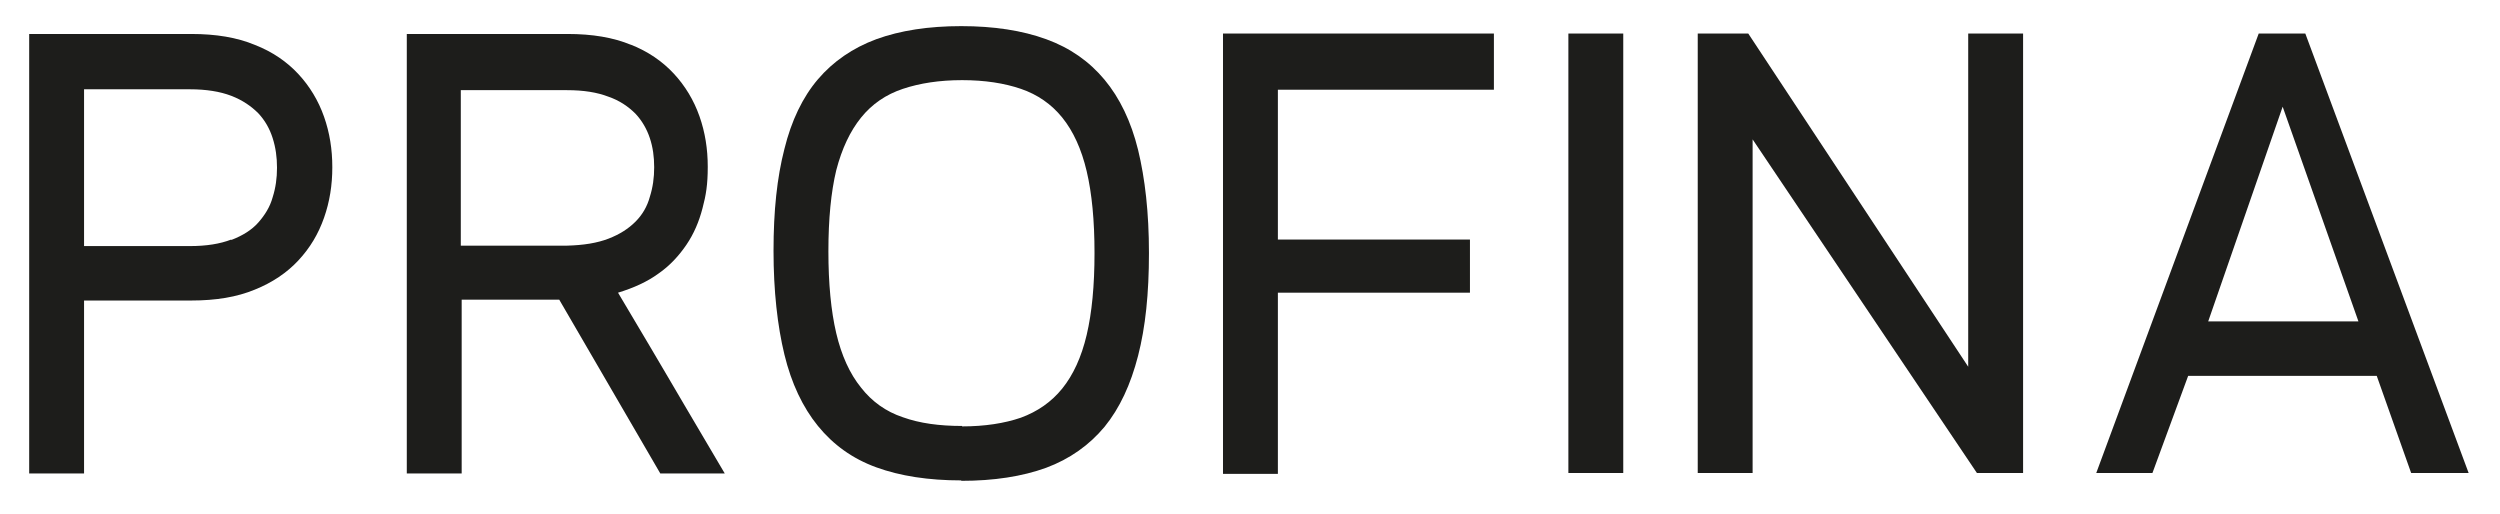 <?xml version="1.0" encoding="UTF-8"?>
<svg xmlns="http://www.w3.org/2000/svg" xmlns:xlink="http://www.w3.org/1999/xlink" version="1.1" id="Livello_1" x="0px" y="0px" viewBox="0 0 574 118" style="enable-background:new 0 0 574 118;" xml:space="preserve">
<style type="text/css">
	.st0{fill:#1D1D1B;}
</style>
<g>
	<g>
		<g>
			<path class="st0" d="M19.3,68.8v39.9H6.7V7.8h37.2c5.7,0,10.5,0.8,14.6,2.5c4.1,1.6,7.4,3.9,10,6.7s4.6,6.1,5.9,9.8     c1.3,3.7,1.9,7.5,1.9,11.6s-0.6,7.9-1.9,11.6c-1.3,3.7-3.2,6.9-5.9,9.8c-2.6,2.8-6,5.1-10,6.7c-4.1,1.7-8.9,2.5-14.6,2.5H19.3     L19.3,68.8z M53.1,55.1c2.6-1,4.7-2.3,6.2-4s2.7-3.6,3.3-5.8c0.7-2.2,1-4.4,1-6.8s-0.3-4.6-1-6.8s-1.8-4.1-3.3-5.7     c-1.6-1.6-3.6-3-6.2-4c-2.6-1-5.8-1.5-9.5-1.5H19.3v36h24.3c3.8,0,6.9-0.5,9.5-1.5V55.1z"></path>
			<path class="st0" d="M144.7,10.2c4.1,1.6,7.4,3.9,10,6.7s4.6,6.1,5.9,9.8s1.9,7.5,1.9,11.6s-0.4,6.5-1.2,9.5     c-0.8,3.1-2,5.9-3.7,8.4s-3.8,4.8-6.4,6.6c-2.6,1.9-5.7,3.3-9.3,4.4c2.1,3.5,4.5,7.6,7.3,12.3c2.8,4.7,5.4,9.2,8,13.6     c3,5.1,6.1,10.3,9.2,15.6h-14.8l-23.2-39.9H106v39.9H93.4V7.8h36.9c5.7,0,10.5,0.8,14.6,2.5L144.7,10.2z M105.8,20.6v35.8h24.4     c3.8-0.1,6.9-0.6,9.5-1.6s4.6-2.3,6.2-3.9c1.6-1.6,2.7-3.5,3.3-5.7c0.7-2.2,1-4.4,1-6.8s-0.3-4.6-1-6.7c-0.7-2.1-1.8-4-3.3-5.6     c-1.6-1.6-3.6-3-6.2-3.9c-2.6-1-5.7-1.5-9.5-1.5h-24.4L105.8,20.6z"></path>
			<path class="st0" d="M220.7,110.3c-7.5,0-14-1-19.5-3s-9.9-5.2-13.4-9.5s-6.1-9.8-7.7-16.4s-2.5-14.6-2.5-23.8s0.8-16.8,2.5-23.4     c1.6-6.5,4.2-11.9,7.7-16s8-7.2,13.4-9.2c5.5-2,12-3,19.5-3s14,1,19.5,3s9.9,5.1,13.4,9.3s6.1,9.6,7.7,16.1     c1.6,6.6,2.5,14.4,2.5,23.7c0,9.3-0.8,17-2.5,23.6s-4.2,12-7.7,16.3c-3.5,4.2-8,7.4-13.4,9.4c-5.5,2-12,3-19.5,3V110.3z      M220.9,97.9c5.2,0,9.7-0.7,13.5-2c3.8-1.4,7-3.6,9.5-6.7s4.4-7.2,5.6-12.3c1.2-5.1,1.8-11.3,1.8-18.8s-0.6-13.7-1.8-18.8     c-1.2-5.1-3.1-9.2-5.6-12.3s-5.7-5.3-9.5-6.6s-8.3-2-13.5-2s-9.7,0.7-13.6,2s-7.1,3.5-9.6,6.6s-4.4,7.1-5.7,12.1     c-1.2,5-1.8,11.2-1.8,18.6s0.6,13.7,1.8,18.8c1.2,5.1,3.1,9.3,5.7,12.5c2.5,3.2,5.7,5.5,9.6,6.8c3.9,1.4,8.4,2,13.6,2V97.9z"></path>
			<path class="st0" d="M280.8,108.6V7.7H343v12.9h-49.6V55h44.1v12.2h-44.1v41.6h-12.6V108.6z"></path>
			<path class="st0" d="M360.1,108.6V7.7h12.6v100.9H360.1z"></path>
			<path class="st0" d="M402.4,32v76.6h-12.6V7.7h11.6l50.5,76.5V7.7h12.6v100.9h-10.6L402.4,32z"></path>
			<path class="st0" d="M553.6,108.6l-7.9-22.3h-43.3l-8.2,22.3h-12.9L518.6,7.7h10.7l37.5,100.9h-13.3H553.6z M524.1,24.5L507,73.8     h34.5L524.1,24.5L524.1,24.5z"></path>
		</g>
	</g>
</g>
</svg>
